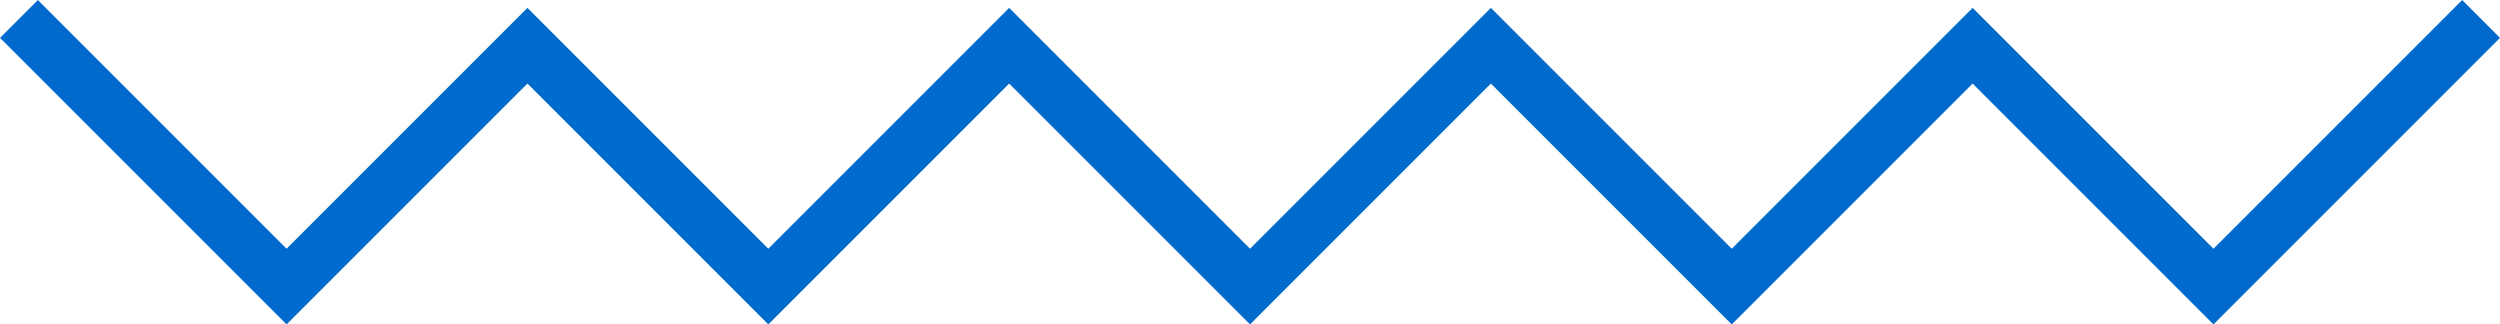 <svg xmlns="http://www.w3.org/2000/svg" width="46.707" height="6.061" viewBox="0 0 46.707 6.061"><path d="M-2959,0l5,5,4.5-4.5L-2945,5l4.5-4.5L-2936,5l4.5-4.5L-2927,5l4.5-4.5L-2918,5l5-5" transform="translate(2959.354 0.354)" fill="none" stroke="#006bcd" stroke-width="1"/></svg>